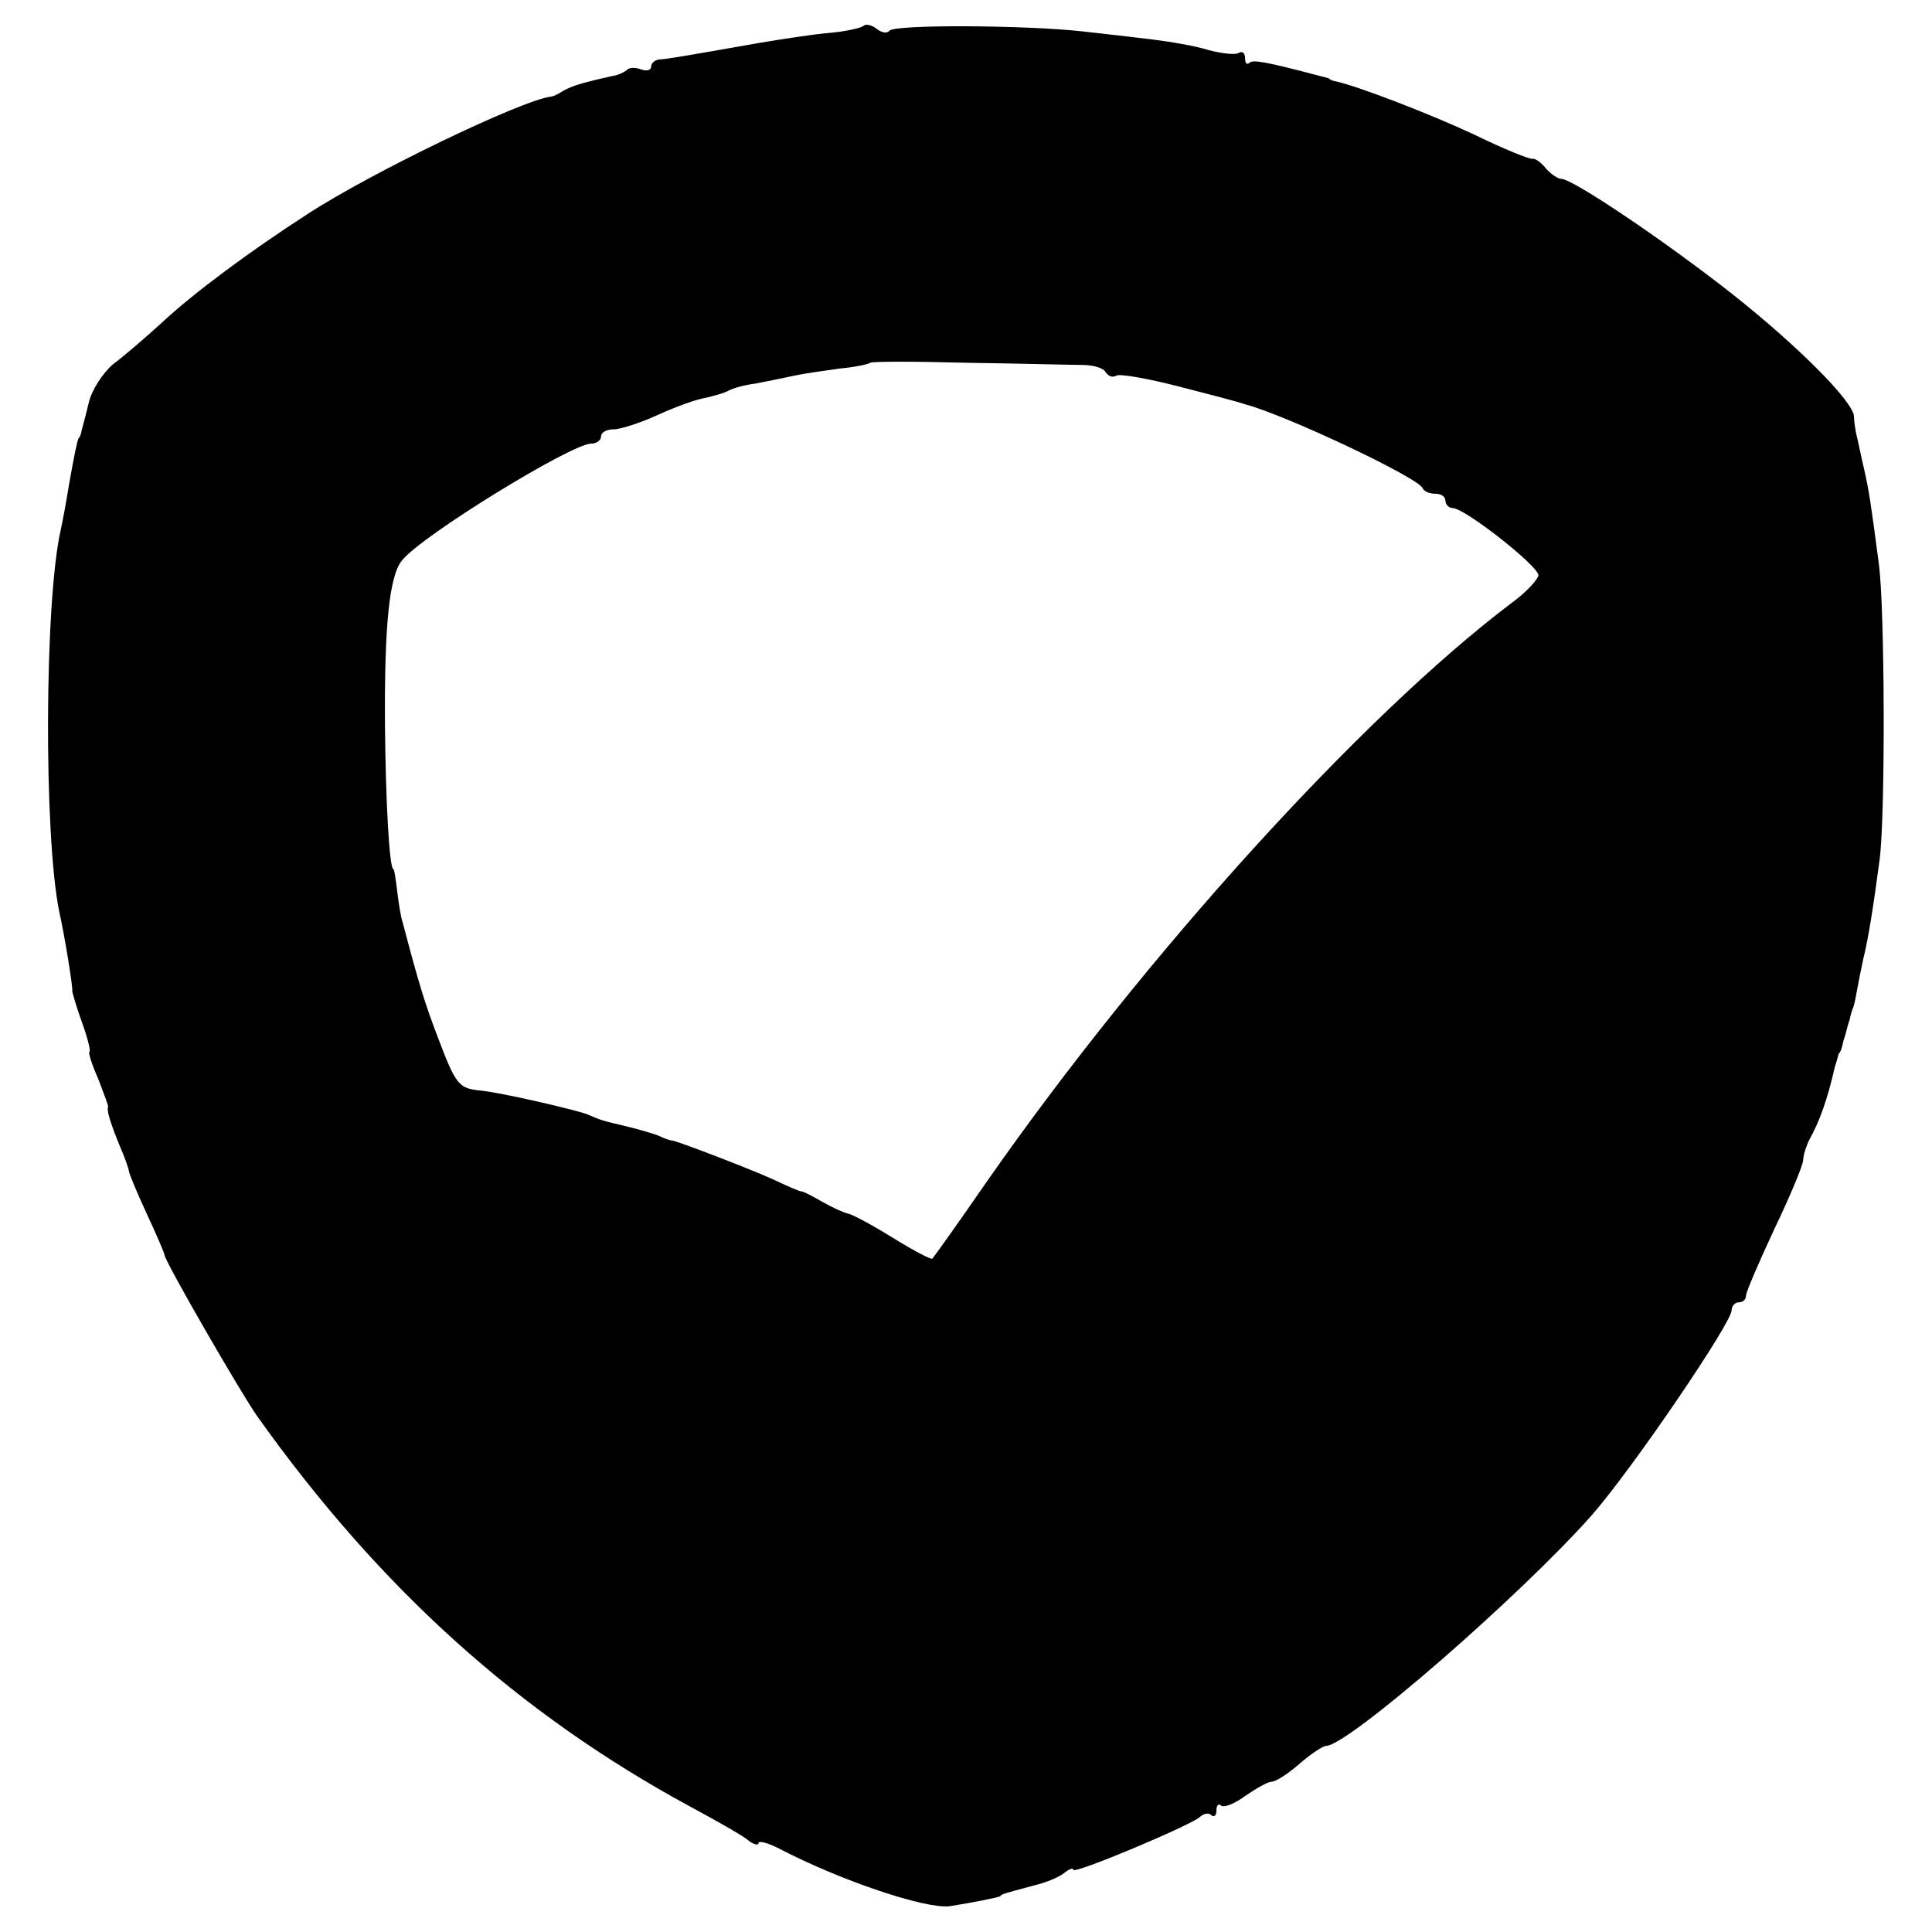 <?xml version="1.0" standalone="no"?>
<!DOCTYPE svg PUBLIC "-//W3C//DTD SVG 20010904//EN"
 "http://www.w3.org/TR/2001/REC-SVG-20010904/DTD/svg10.dtd">
<svg version="1.0" xmlns="http://www.w3.org/2000/svg"
 width="270pt" height="270pt" viewBox="0 0 270 270"
 preserveAspectRatio="xMidYMid meet">
<g transform="translate(0,270) scale(0.1,-0.1)"
fill="#000000" stroke="none">
<path d="M1207 2664 c-3 -3 -25 -8 -48 -10 -24 -2 -68 -9 -98 -14 -108 -19
-126 -22 -138 -23 -7 0 -13 -5 -13 -10 0 -5 -6 -7 -14 -4 -8 3 -17 3 -20 -1
-4 -3 -12 -7 -19 -8 -41 -9 -58 -14 -70 -21 -6 -4 -14 -8 -17 -8 -41 -5 -251
-106 -340 -164 -79 -51 -159 -110 -205 -153 -22 -20 -52 -46 -67 -57 -14 -12
-30 -36 -34 -54 -4 -17 -9 -35 -10 -39 -1 -5 -2 -9 -4 -10 -2 -4 -6 -22 -14
-68 -3 -19 -8 -46 -11 -60 -23 -100 -24 -429 -2 -535 7 -31 19 -104 18 -110 0
-2 6 -23 14 -45 8 -22 12 -40 10 -40 -2 0 3 -17 12 -37 8 -21 15 -39 14 -40
-2 -5 3 -22 17 -56 7 -16 12 -31 12 -33 0 -3 11 -30 25 -60 14 -30 25 -56 25
-58 0 -8 106 -192 130 -226 171 -240 365 -415 605 -545 39 -21 76 -42 82 -48
7 -5 13 -6 13 -3 0 4 12 1 28 -7 86 -45 205 -85 239 -81 32 5 67 12 71 14 2 3
2 3 47 15 17 4 36 12 43 18 6 5 12 7 12 4 0 -7 159 60 176 73 6 6 14 7 17 3 4
-3 7 0 7 7 0 7 3 10 6 7 4 -4 19 2 34 13 16 11 32 20 37 20 6 0 23 11 39 25
16 14 33 25 37 25 31 0 274 212 372 323 56 64 195 268 195 286 0 6 5 11 10 11
6 0 10 4 10 9 0 5 18 47 40 94 22 46 40 89 40 96 0 6 4 19 9 29 14 25 25 56
35 100 3 9 5 18 6 20 2 1 4 7 5 12 1 6 4 13 5 18 1 4 3 12 5 17 1 6 3 12 4 15
2 3 4 14 6 25 2 11 6 31 9 45 7 28 14 72 23 140 8 66 7 346 -1 410 -12 91 -14
104 -21 135 -4 17 -8 37 -10 45 -2 8 -4 21 -4 28 -1 21 -79 99 -170 171 -94
74 -223 161 -239 161 -5 0 -15 7 -22 15 -6 8 -15 14 -18 13 -4 -1 -41 14 -82
34 -62 29 -161 67 -192 74 -5 1 -9 2 -10 4 -2 1 -10 3 -18 5 -72 19 -90 22
-94 17 -4 -3 -6 0 -6 7 0 7 -4 10 -9 7 -4 -3 -23 -1 -42 4 -19 6 -55 12 -80
15 -25 3 -68 8 -95 11 -80 9 -265 10 -271 1 -3 -4 -10 -3 -17 2 -7 6 -16 8
-19 5z m305 -474 c15 0 30 -4 33 -10 4 -6 10 -8 15 -5 5 3 44 -4 87 -15 43
-11 85 -22 93 -25 57 -15 241 -102 248 -117 2 -5 10 -8 18 -8 8 0 14 -4 14
-10 0 -5 5 -10 10 -10 17 0 120 -81 120 -94 -1 -6 -17 -24 -38 -39 -210 -159
-512 -492 -732 -807 -40 -58 -75 -107 -77 -109 -1 -2 -26 11 -55 29 -29 18
-57 33 -63 34 -5 1 -21 8 -35 16 -14 8 -27 15 -30 15 -3 0 -21 8 -40 17 -31
14 -127 51 -140 54 -3 0 -12 3 -20 7 -8 3 -28 9 -45 13 -34 8 -34 8 -55 17
-20 7 -119 30 -149 33 -30 3 -34 8 -59 74 -18 47 -27 76 -49 160 -3 8 -6 29
-8 45 -2 17 -4 30 -5 30 -6 0 -11 96 -12 200 -1 140 6 211 24 232 28 35 237
163 264 163 8 0 14 5 14 10 0 6 8 10 18 10 9 0 37 9 61 20 24 11 54 22 67 24
13 3 27 7 32 10 5 3 22 8 38 10 16 3 40 8 54 11 14 3 42 7 64 10 21 2 40 6 42
8 2 2 63 2 136 0 73 -1 145 -3 160 -3z"/>
</g>
</svg>

